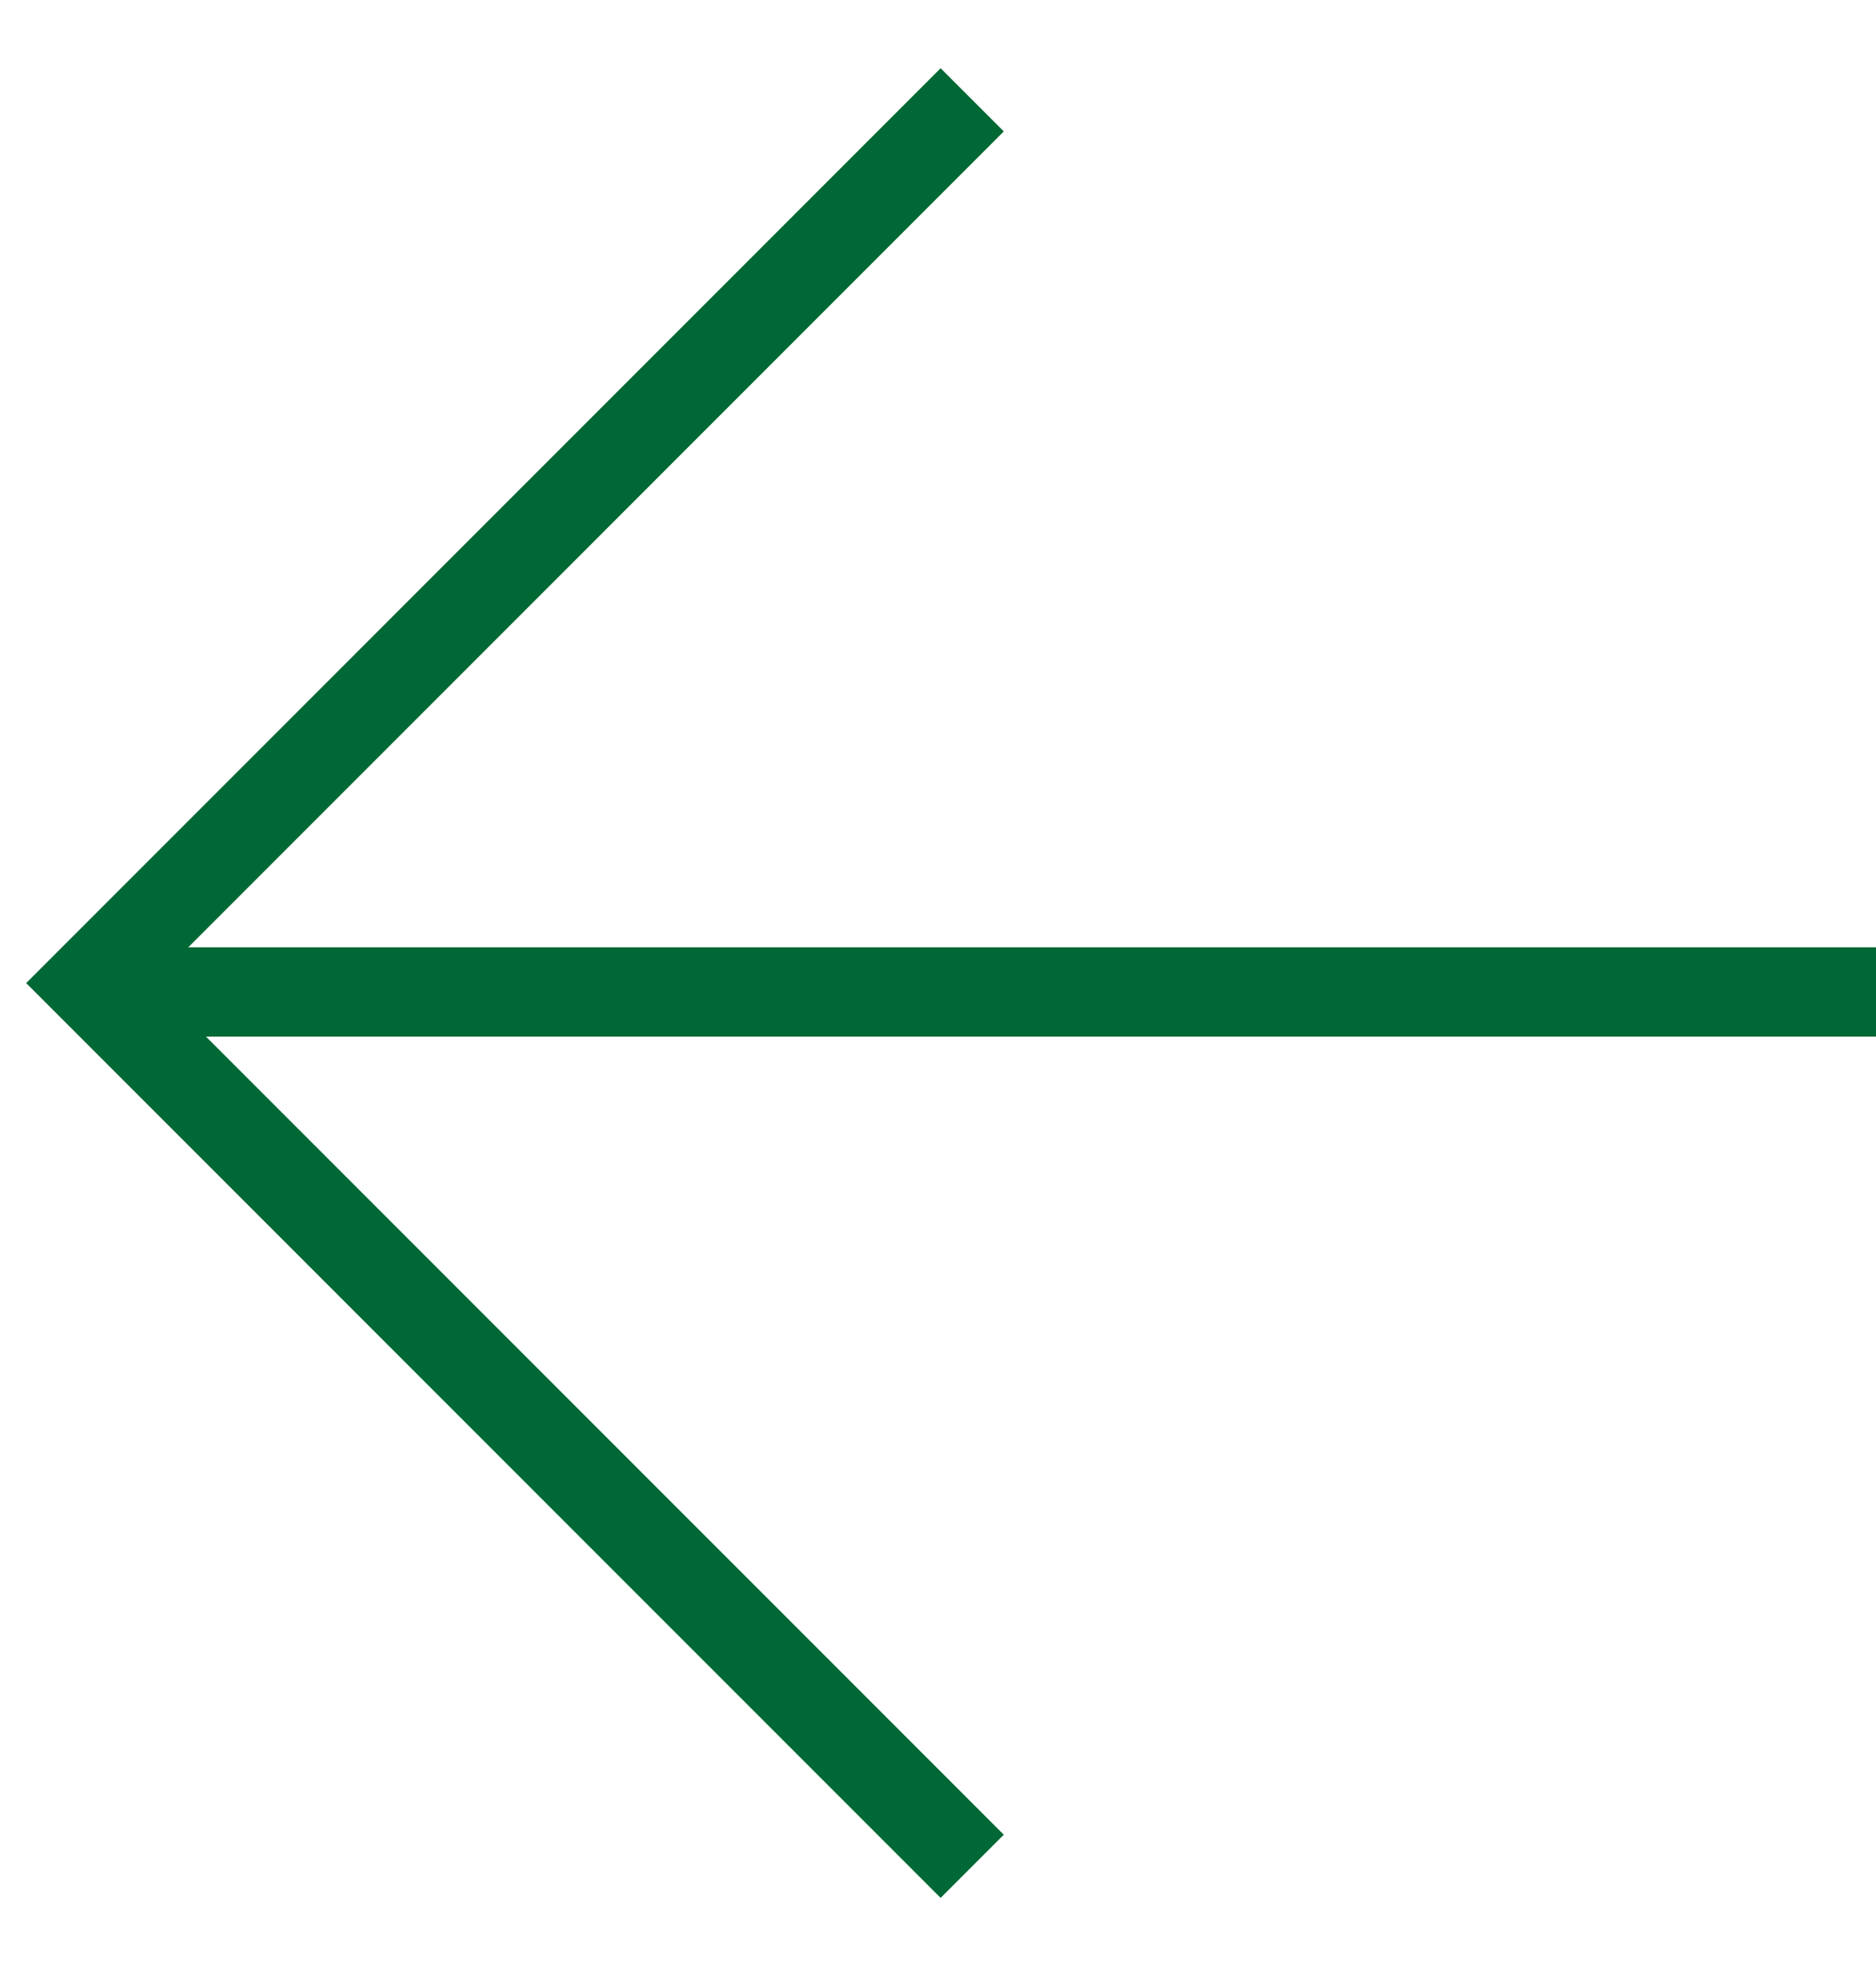 <svg fill="none" height="22" viewBox="0 0 21 22" width="21" xmlns="http://www.w3.org/2000/svg"><g stroke="#006834"><path d="m21 11.1h-19.801"/><path d="m10.883 1.117-9.883 9.884 9.883 9.883"/></g></svg>